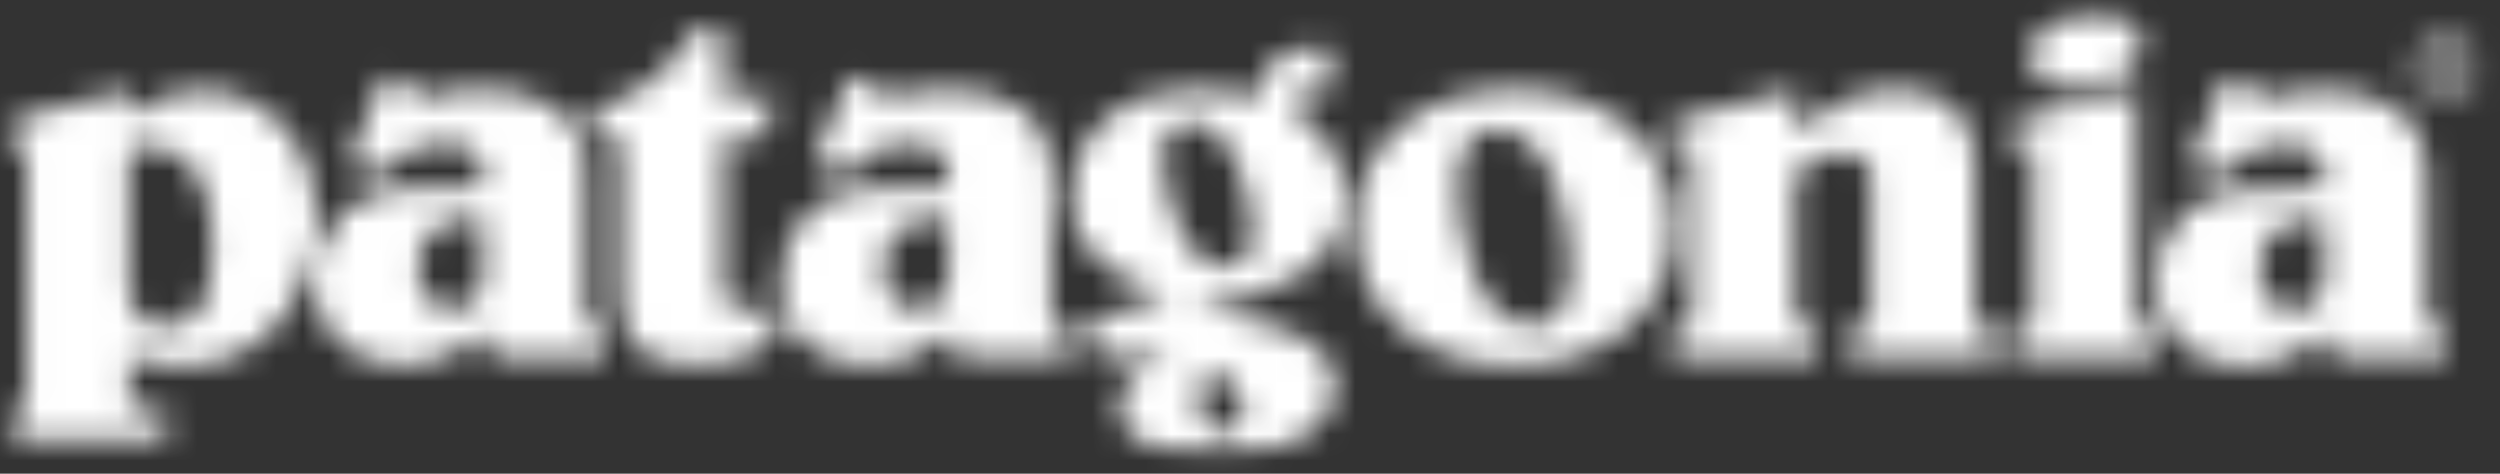 <svg width="95" height="18" viewBox="0 0 95 18" fill="none" xmlns="http://www.w3.org/2000/svg">
<rect x="0" y="0" width="95" height="18" fill="#333333" stroke="none"/>
<mask id="mask0_218_346" style="mask-type:luminance" maskUnits="userSpaceOnUse" x="0" y="0" width="95" height="18">
<path d="M94.566 0.016H0.073V17.845H94.566V0.016Z" fill="white"/>
</mask>
<g mask="url(#mask0_218_346)">
<mask id="mask1_218_346" style="mask-type:luminance" maskUnits="userSpaceOnUse" x="0" y="0" width="93" height="18">
<mask id="mask2_218_346" style="mask-type:luminance" maskUnits="userSpaceOnUse" x="0" y="0" width="95" height="18">
<path d="M94.518 0.339H0.227V17.358H94.518V0.339Z" fill="white"/>
</mask>
<g mask="url(#mask2_218_346)">
<path d="M18.261 8.346H17.736C17.252 8.314 16.775 8.492 16.42 8.816C16.073 9.149 15.879 9.603 15.895 10.073C15.895 10.858 16.129 11.742 17.179 11.742C18.164 11.742 18.358 11.037 18.358 10.267V8.419C18.358 8.419 18.39 8.339 18.261 8.339V8.346ZM22.364 12.366H22.857C23.026 12.366 22.994 12.48 22.994 12.48V13.468C22.994 13.63 22.832 13.574 22.832 13.574H18.754C18.754 13.574 18.673 13.574 18.641 13.468C18.584 13.233 18.503 12.966 18.471 12.763C18.439 12.569 18.285 12.763 18.285 12.763C17.486 13.46 16.46 13.866 15.386 13.898C13.44 13.898 11.978 12.707 11.978 10.835C11.978 8.492 13.52 7.163 15.426 7.163L18.326 7.091C18.326 7.091 18.358 7.091 18.358 6.969V6.653C18.358 5.826 17.89 5.478 16.945 5.478C16.024 5.421 15.144 5.834 14.619 6.572C14.619 6.572 14.586 6.653 14.465 6.596C14.344 6.539 13.319 6.199 13.319 6.199C13.319 6.199 13.23 6.199 13.278 6.069L14.57 2.99C14.57 2.99 14.586 2.941 14.603 2.925C14.627 2.908 14.651 2.908 14.675 2.925C14.829 2.982 15.628 3.216 15.766 3.273C15.798 3.273 15.83 3.305 15.846 3.33C15.863 3.363 15.863 3.395 15.846 3.427C15.822 3.508 15.79 3.59 15.758 3.67C15.653 3.905 15.83 3.8 15.83 3.8C16.614 3.516 17.454 3.37 18.294 3.379C20.692 3.379 22.275 4.343 22.275 6.726V12.188C22.275 12.188 22.259 12.358 22.364 12.358V12.366ZM22.606 4.124C24.23 3.711 25.586 2.641 26.321 1.183C26.321 1.15 26.338 1.126 26.362 1.11C26.386 1.093 26.418 1.085 26.443 1.093C26.556 1.118 27.371 1.255 27.549 1.288C27.727 1.32 27.622 1.385 27.622 1.385C27.533 1.879 27.484 2.374 27.492 2.868V3.581C27.492 3.695 27.573 3.662 27.573 3.662H29.318C29.423 3.662 29.382 3.751 29.382 3.751L29.092 5.153C29.067 5.275 28.979 5.235 28.979 5.235H27.598C27.484 5.235 27.501 5.315 27.501 5.315V11.061C27.501 11.28 27.598 11.482 27.767 11.629C27.937 11.774 28.155 11.839 28.381 11.807C28.599 11.831 28.817 11.791 29.011 11.685C29.011 11.685 29.1 11.604 29.14 11.726C29.18 11.847 29.528 12.641 29.56 12.723C29.576 12.747 29.576 12.771 29.568 12.796C29.56 12.82 29.536 12.844 29.512 12.852C28.139 13.809 28.009 13.857 26.273 13.857C24.326 13.857 23.576 12.95 23.576 11.199V5.308C23.576 5.308 23.608 5.226 23.503 5.226H22.598C22.598 5.226 22.526 5.267 22.526 5.129V4.205C22.526 4.156 22.558 4.108 22.606 4.1V4.124ZM51.495 8.63C51.495 5.388 54.136 3.387 57.536 3.387C60.936 3.387 63.602 5.38 63.602 8.63C63.602 11.88 60.961 13.898 57.536 13.898C54.112 13.898 51.495 11.88 51.495 8.622V8.63ZM55.421 7.212C55.421 8.662 56.058 12.374 58.231 12.374C59.386 12.374 59.676 11.183 59.676 10.097C59.676 8.646 59.039 4.934 56.866 4.934C55.421 4.918 55.421 6.45 55.421 7.196V7.212ZM75.652 13.598H70.378C70.378 13.598 70.289 13.598 70.289 13.525V12.471C70.289 12.374 70.402 12.382 70.402 12.382H71.032C71.137 12.382 71.105 12.309 71.105 12.309V6.693C71.105 6.11 70.547 5.81 69.974 5.81C69.28 5.81 68.779 6.158 68.294 6.572C68.246 6.612 68.221 6.661 68.221 6.726V12.309C68.221 12.309 68.198 12.382 68.302 12.382H68.948C68.948 12.382 69.053 12.35 69.053 12.471V13.525C69.053 13.525 69.053 13.565 69.029 13.581C69.013 13.598 68.989 13.606 68.972 13.598H63.61C63.61 13.598 63.545 13.639 63.545 13.501V12.471C63.545 12.35 63.61 12.382 63.61 12.382H64.223C64.329 12.382 64.296 12.293 64.296 12.293V5.688C64.296 5.688 64.345 5.567 64.191 5.615C64.038 5.664 63.651 5.761 63.651 5.761C63.651 5.761 63.545 5.81 63.545 5.696V4.684C63.545 4.57 63.634 4.578 63.634 4.578L68.157 3.419C68.157 3.419 68.262 3.362 68.262 3.476V4.918C68.262 5.081 68.367 4.943 68.367 4.943C69.425 4.165 70.499 3.387 71.928 3.387C74.65 3.387 75.038 5.145 75.038 6.247V12.277C75.038 12.277 75.038 12.374 75.119 12.374H75.684C75.684 12.374 75.773 12.35 75.773 12.463V13.492C75.765 13.63 75.668 13.59 75.668 13.59V13.606L75.652 13.598ZM81.087 3.411L76.581 4.611C76.532 4.611 76.492 4.651 76.5 4.7V5.672C76.5 5.81 76.629 5.753 76.629 5.753C76.629 5.753 76.92 5.696 77.178 5.656C77.307 5.632 77.267 5.753 77.267 5.834V12.269C77.267 12.269 77.299 12.366 77.178 12.366H76.54C76.54 12.366 76.451 12.333 76.451 12.463V13.492C76.451 13.614 76.54 13.574 76.54 13.574H81.814C81.943 13.574 81.895 13.476 81.895 13.476V12.463C81.895 12.301 81.798 12.366 81.798 12.366H81.273C81.144 12.366 81.184 12.277 81.184 12.277V3.476C81.184 3.346 81.087 3.403 81.087 3.403V3.411ZM79.456 0.356C80.376 0.356 81.362 0.575 81.362 1.62C81.362 2.884 79.674 3.338 78.599 3.338C77.744 3.338 77.154 2.917 77.154 2.09C77.154 1.101 78.543 0.356 79.464 0.356H79.456ZM35.949 8.355H35.423C34.939 8.322 34.462 8.5 34.107 8.825C33.76 9.157 33.566 9.61 33.582 10.08C33.582 10.867 33.816 11.75 34.866 11.75C35.852 11.75 36.045 11.045 36.045 10.275V8.428C36.045 8.428 36.078 8.346 35.949 8.346V8.355ZM40.051 12.374H40.52C40.689 12.374 40.657 12.487 40.657 12.487V13.476C40.657 13.639 40.495 13.581 40.495 13.581H36.433C36.433 13.581 36.352 13.581 36.32 13.476C36.264 13.242 36.183 12.974 36.151 12.771C36.118 12.576 35.965 12.771 35.965 12.771C35.165 13.468 34.139 13.873 33.065 13.906C31.119 13.906 29.657 12.714 29.657 10.842C29.657 8.5 31.2 7.171 33.105 7.171L36.005 7.098C36.005 7.098 36.037 7.098 36.037 6.977V6.661C36.037 5.834 35.569 5.486 34.624 5.486C33.703 5.429 32.823 5.843 32.298 6.579C32.298 6.579 32.266 6.661 32.145 6.604C32.032 6.547 30.997 6.207 30.997 6.207C30.997 6.207 30.909 6.207 30.957 6.077L32.25 2.998C32.25 2.998 32.266 2.949 32.282 2.933C32.306 2.917 32.331 2.917 32.354 2.933C32.508 2.99 33.307 3.225 33.445 3.281C33.477 3.281 33.51 3.314 33.526 3.338C33.542 3.37 33.542 3.403 33.526 3.436C33.501 3.516 33.469 3.597 33.437 3.679C33.332 3.913 33.51 3.808 33.51 3.808C34.293 3.525 35.133 3.379 35.973 3.387C38.371 3.387 39.954 4.351 39.954 6.734V12.195C39.954 12.195 39.954 12.366 40.051 12.366V12.374ZM44.202 6.004C44.202 7.091 44.865 10.137 46.472 10.137C47.263 10.137 47.587 9.757 47.587 8.792C47.587 7.706 46.924 4.659 45.317 4.659C44.517 4.651 44.202 5.032 44.202 5.996V6.004ZM45.874 14.092C45.656 14.481 45.551 14.919 45.551 15.364C45.551 15.867 45.834 16.418 46.431 16.418C46.964 16.418 47.247 16.175 47.247 15.672C47.247 14.781 46.73 14.465 46.028 14.052C46.028 14.036 45.971 13.987 45.874 14.084V14.092ZM50.147 3.695C49.929 3.565 49.896 3.532 49.452 3.557C49.339 3.565 49.234 3.614 49.161 3.703C49.088 3.784 49.056 3.897 49.065 4.003C49.065 4.408 51.075 5.032 51.075 7.39C51.075 10.518 48.071 11.175 45.511 11.791C45.511 11.791 45.22 11.847 45.511 11.872C47.231 12.034 50.736 12.455 50.736 14.659C50.736 16.864 47.627 17.383 46.343 17.383C44.453 17.383 42.53 17.002 42.53 15.364C42.53 14.424 43.572 13.8 44.469 13.646C44.469 13.646 44.735 13.606 44.469 13.574C43.605 13.468 42.741 13.452 41.868 13.509C41.868 13.509 41.739 13.525 41.699 13.428C41.659 13.331 41.295 12.423 41.27 12.35C41.206 12.204 41.344 12.195 41.344 12.195C42.611 12.001 43.718 11.353 44.243 11.199C44.525 11.118 44.243 11.078 44.243 11.078C42.45 10.769 40.714 9.594 40.714 7.536C40.714 4.635 43.153 3.387 45.495 3.387C46.254 3.395 47.013 3.484 47.756 3.638C47.756 3.638 47.845 3.679 47.885 3.549C47.925 3.419 48.111 2.884 48.111 2.884C48.37 2.139 48.75 1.831 49.92 1.831C50.139 1.831 50.373 1.855 50.599 1.879C50.599 1.879 50.712 1.847 50.688 1.985C50.663 2.122 50.292 3.549 50.267 3.638C50.219 3.784 50.155 3.67 50.155 3.67L50.147 3.695ZM88.219 8.387H87.709C87.225 8.355 86.748 8.533 86.393 8.857C86.046 9.189 85.852 9.643 85.868 10.113C85.868 10.899 86.102 11.783 87.153 11.783C88.138 11.783 88.332 11.078 88.332 10.307V8.46C88.332 8.46 88.348 8.371 88.227 8.371L88.219 8.387ZM92.321 12.406H92.782C92.951 12.406 92.919 12.52 92.919 12.52V13.509C92.919 13.671 92.757 13.614 92.757 13.614H88.703C88.703 13.614 88.622 13.614 88.59 13.509C88.534 13.274 88.453 13.006 88.42 12.803C88.388 12.609 88.235 12.803 88.235 12.803C87.435 13.501 86.409 13.906 85.335 13.938C83.389 13.938 81.927 12.747 81.927 10.875C81.927 8.533 83.47 7.203 85.376 7.203L88.275 7.131C88.275 7.131 88.307 7.131 88.307 7.009V6.693C88.307 5.866 87.839 5.518 86.894 5.518C85.974 5.462 85.093 5.875 84.568 6.612C84.568 6.612 84.536 6.693 84.415 6.636C84.302 6.579 83.268 6.239 83.268 6.239C83.268 6.239 83.179 6.239 83.227 6.11L84.519 3.03C84.519 3.03 84.536 2.982 84.552 2.966C84.576 2.949 84.6 2.949 84.624 2.966C84.778 3.022 85.578 3.257 85.715 3.314C85.747 3.314 85.779 3.346 85.796 3.37C85.812 3.403 85.812 3.436 85.796 3.468C85.771 3.549 85.739 3.63 85.707 3.711C85.602 3.946 85.779 3.84 85.779 3.84C86.563 3.557 87.403 3.411 88.243 3.419C90.642 3.419 92.224 4.384 92.224 6.766V12.228C92.224 12.228 92.224 12.398 92.321 12.398V12.406ZM4.903 5.801V10.753C4.903 11.637 5.202 12.39 6.236 12.39C7.52 12.39 8.077 11.629 8.077 9.367C8.077 5.737 6.187 5.558 5.541 5.558L5.032 5.64C4.951 5.656 4.903 5.729 4.903 5.81V5.801ZM5.008 4.327C5.921 3.792 6.656 3.419 7.609 3.419C10.072 3.419 12.002 5.356 12.002 8.233C12.002 11.11 10.161 13.914 6.987 13.914C6.308 13.938 5.63 13.817 5 13.565C4.976 13.557 4.951 13.557 4.935 13.565C4.919 13.574 4.903 13.598 4.911 13.622V15.381C4.911 15.381 4.911 15.543 5.04 15.543H6.187C6.187 15.543 6.308 15.543 6.308 15.672V16.612C6.308 16.677 6.26 16.726 6.203 16.75H0.413C0.413 16.75 0.251 16.75 0.251 16.621V15.672C0.251 15.527 0.38 15.543 0.38 15.543H0.865C0.865 15.543 0.937 15.527 0.97 15.502C0.994 15.478 1.01 15.437 1.01 15.405V5.737C1.01 5.599 0.881 5.648 0.881 5.648L0.356 5.777C0.356 5.777 0.251 5.826 0.251 5.688V4.684C0.251 4.57 0.34 4.578 0.34 4.578L4.822 3.459C4.822 3.459 4.871 3.459 4.895 3.459C4.919 3.476 4.927 3.5 4.927 3.525V4.278C4.911 4.367 5.016 4.327 5.016 4.327H5.008Z" fill="white"/>
</g>
</mask>
<g mask="url(#mask1_218_346)">
<path d="M93.912 -0.673H-0.783V18.371H93.912V-0.673Z" fill="white"/>
</g>
<mask id="mask3_218_346" style="mask-type:luminance" maskUnits="userSpaceOnUse" x="91" y="1" width="4" height="3">
<mask id="mask4_218_346" style="mask-type:luminance" maskUnits="userSpaceOnUse" x="0" y="0" width="95" height="18">
<path d="M94.518 0.339H0.227V17.358H94.518V0.339Z" fill="white"/>
</mask>
<g mask="url(#mask4_218_346)">
<path d="M94.017 3.589C93.556 4.051 92.838 4.124 92.297 3.759C91.756 3.394 91.546 2.706 91.796 2.098C92.046 1.49 92.685 1.15 93.315 1.279C93.952 1.401 94.413 1.968 94.413 2.616C94.413 2.981 94.276 3.33 94.017 3.589ZM92.208 1.774C91.982 1.992 91.861 2.293 91.861 2.609C91.861 3.265 92.386 3.792 93.04 3.792C93.694 3.792 94.219 3.265 94.219 2.609C94.219 2.13 93.929 1.701 93.492 1.515C93.056 1.328 92.547 1.433 92.208 1.774ZM93.016 1.847C93.153 1.847 93.29 1.855 93.428 1.903C93.581 1.96 93.678 2.122 93.662 2.284C93.67 2.406 93.614 2.52 93.516 2.584C93.452 2.625 93.379 2.649 93.299 2.657C93.403 2.665 93.492 2.722 93.549 2.803C93.597 2.868 93.63 2.949 93.63 3.038V3.257C93.63 3.257 93.63 3.305 93.63 3.33V3.346H93.379V3.144C93.395 3.013 93.338 2.876 93.234 2.795C93.137 2.754 93.032 2.738 92.935 2.746H92.725V3.338H92.474V1.831H93.023L93.016 1.847ZM93.299 2.098C93.193 2.057 93.081 2.033 92.967 2.041H92.733V2.576H92.984C93.072 2.576 93.161 2.576 93.242 2.544C93.338 2.511 93.412 2.414 93.403 2.309C93.403 2.236 93.379 2.155 93.322 2.106L93.306 2.09L93.299 2.098Z" fill="white"/>
</g>
</mask>
<g mask="url(#mask3_218_346)">
<path d="M95.431 0.243H90.682V5.008H95.431V0.243Z" fill="white"/>
</g>
</g>
</svg>
